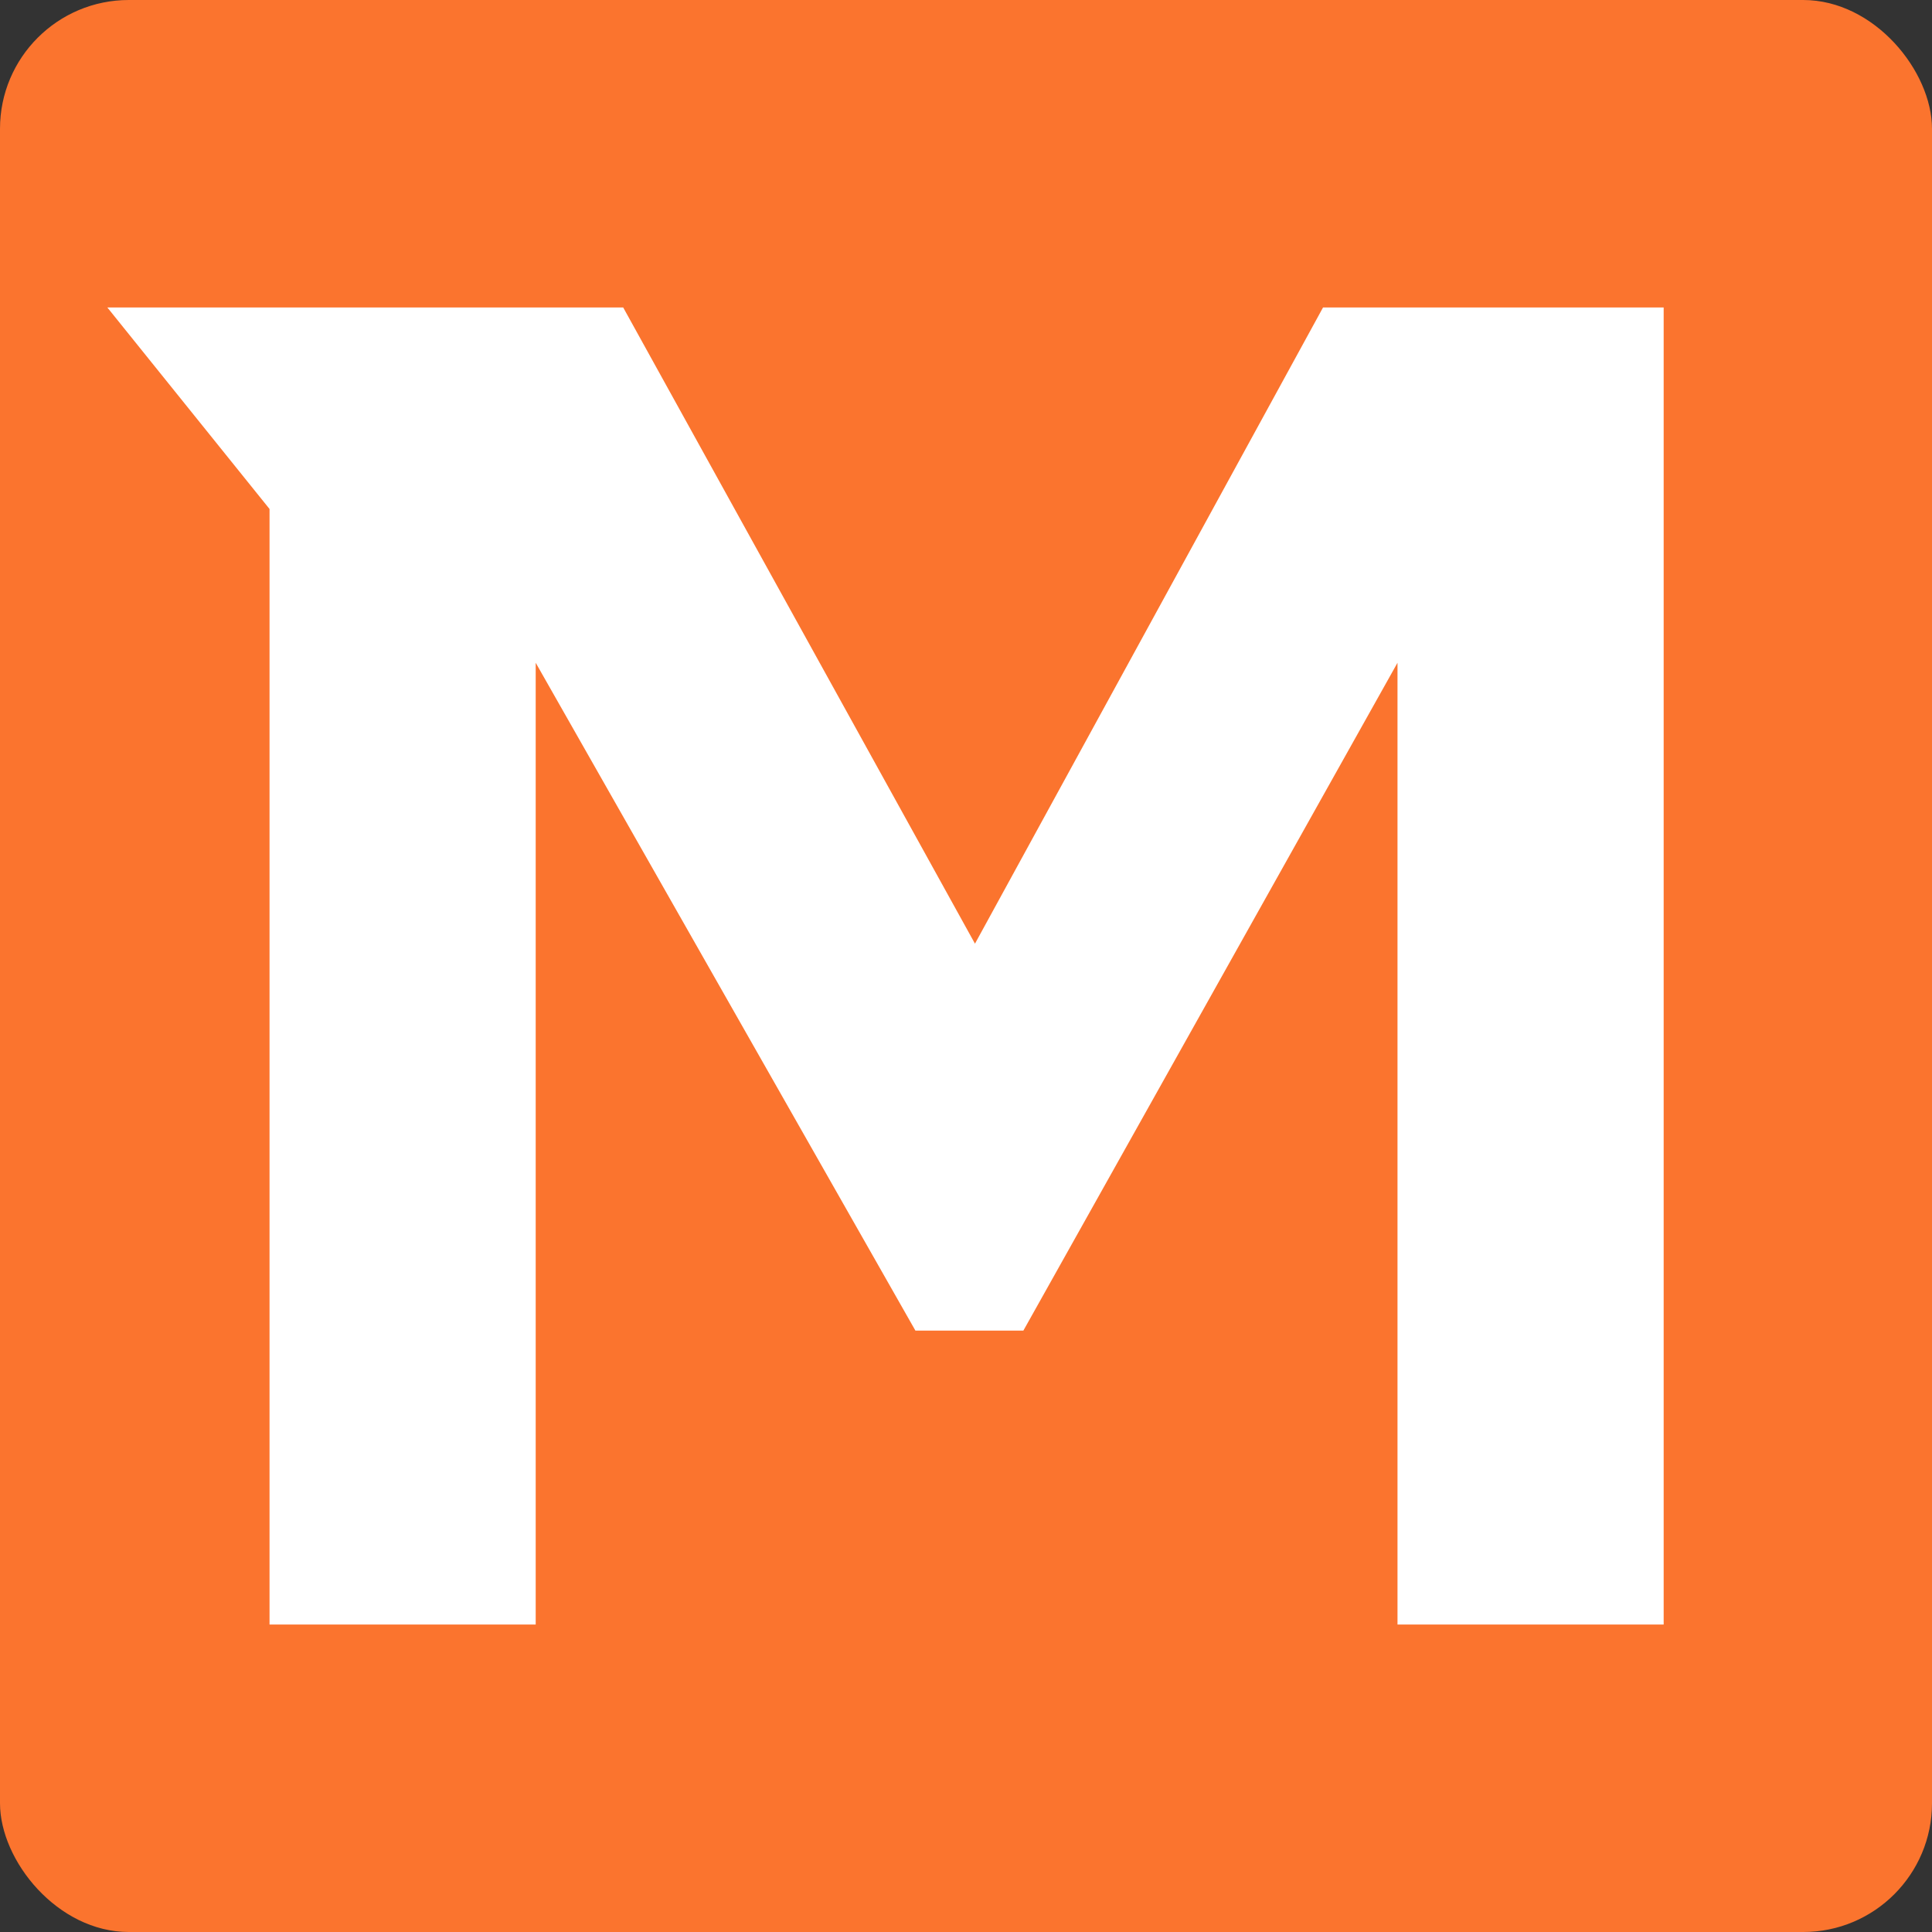 <svg width="180" height="180" viewBox="0 0 180 180" fill="none" xmlns="http://www.w3.org/2000/svg">
<rect x="0" y="0" width="180" height="180" fill="#333333" stroke="none"/>
<rect width="180" height="180" rx="12" fill="#FB742E"/>
<path d="M25.112 151.355V47.421L10 28.645H58.061L90.836 87.92L123.265 28.645H155V151.355H130.202V61.749L95.345 123.97H85.287L49.91 61.749V151.355H25.112Z" fill="white"/>
</svg>
